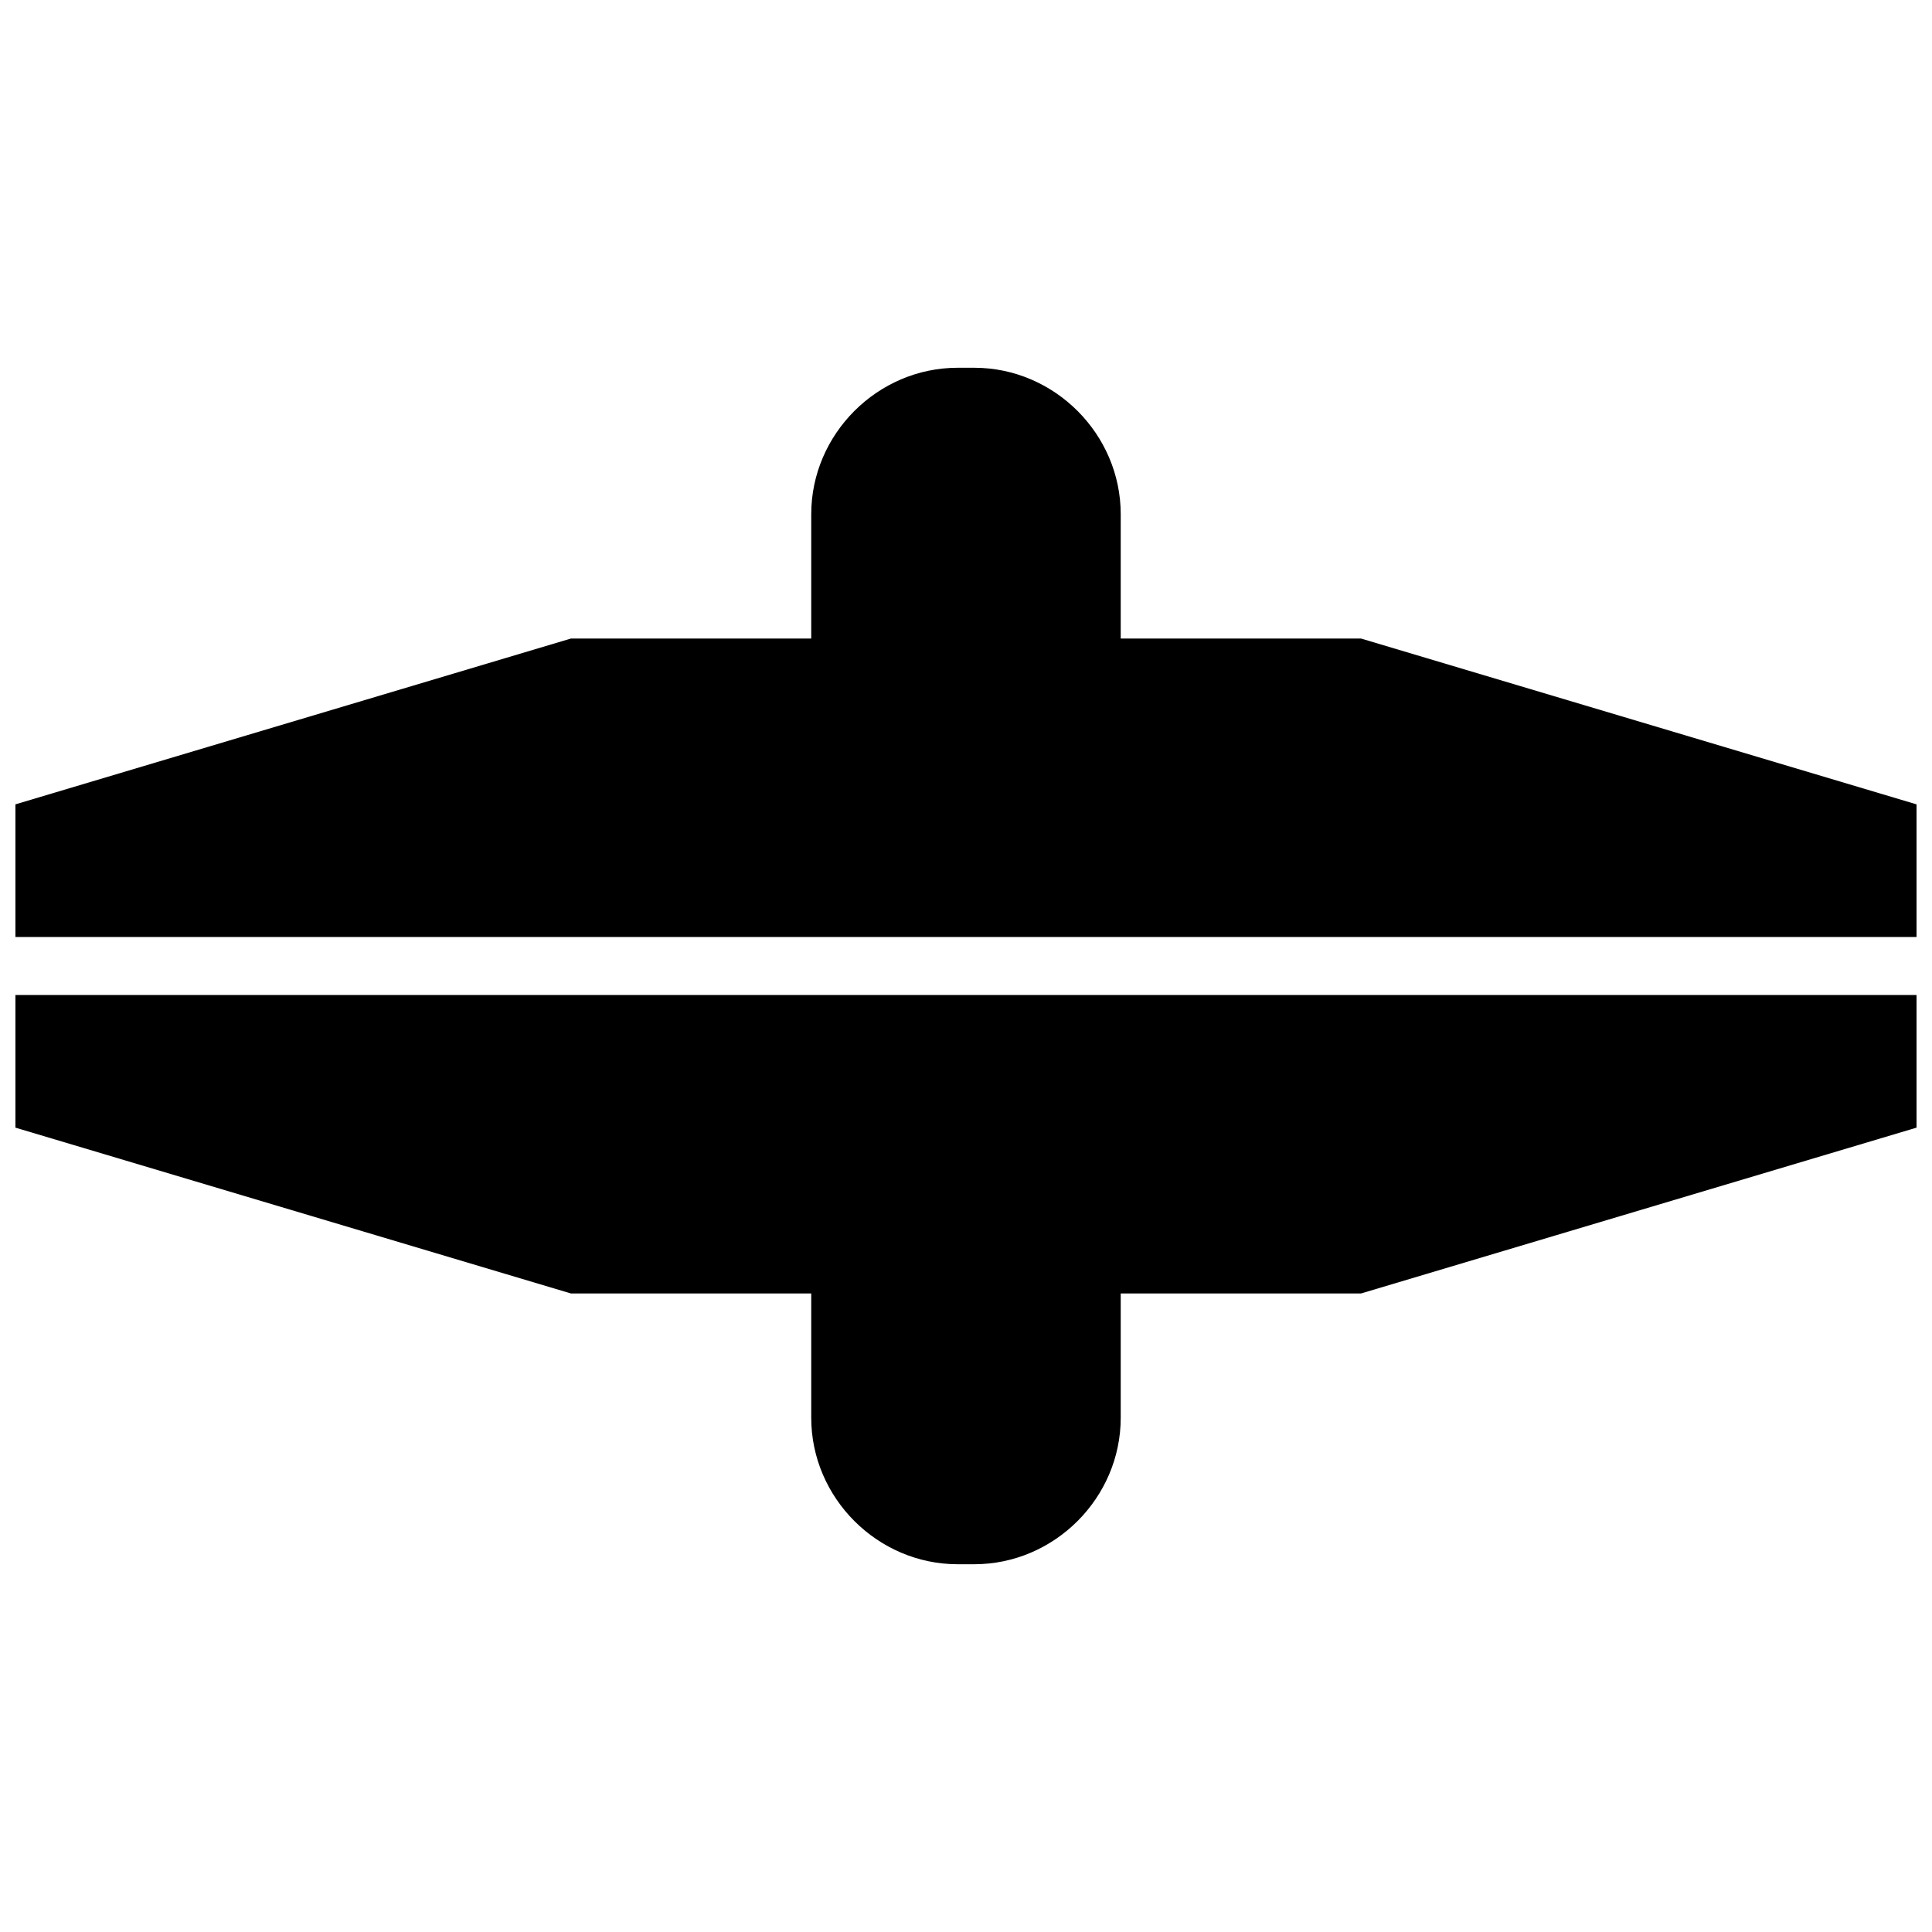 <?xml version="1.0" encoding="UTF-8"?>
<!-- Uploaded to: ICON Repo, www.svgrepo.com, Generator: ICON Repo Mixer Tools -->
<svg width="800px" height="800px" version="1.1" viewBox="144 144 512 512" xmlns="http://www.w3.org/2000/svg">
 <defs>
  <clipPath id="b">
   <path d="m148.09 241h503.81v152h-503.81z"/>
  </clipPath>
  <clipPath id="a">
   <path d="m148.09 407h503.81v152h-503.81z"/>
  </clipPath>
 </defs>
 <g>
  <g clip-path="url(#b)">
   <path d="m651.9 392.31v-35.148l-147.19-43.938h-63.707v-4.394-28.559c0-21.234-17.574-38.812-38.812-38.812h-4.394c-21.234 0-38.812 17.574-38.812 38.812v28.559 4.394h-63.707l-147.19 43.938v35.148z" fill-rule="evenodd"/>
  </g>
  <g clip-path="url(#a)">
   <path d="m651.9 407.69v35.148l-147.19 43.938h-63.707v4.394 28.559c0 21.234-17.574 38.812-38.812 38.812h-4.394c-21.234 0-38.812-17.574-38.812-38.812v-28.559-4.394h-63.707l-147.19-43.938v-35.148z" fill-rule="evenodd"/>
  </g>
 </g>
</svg>